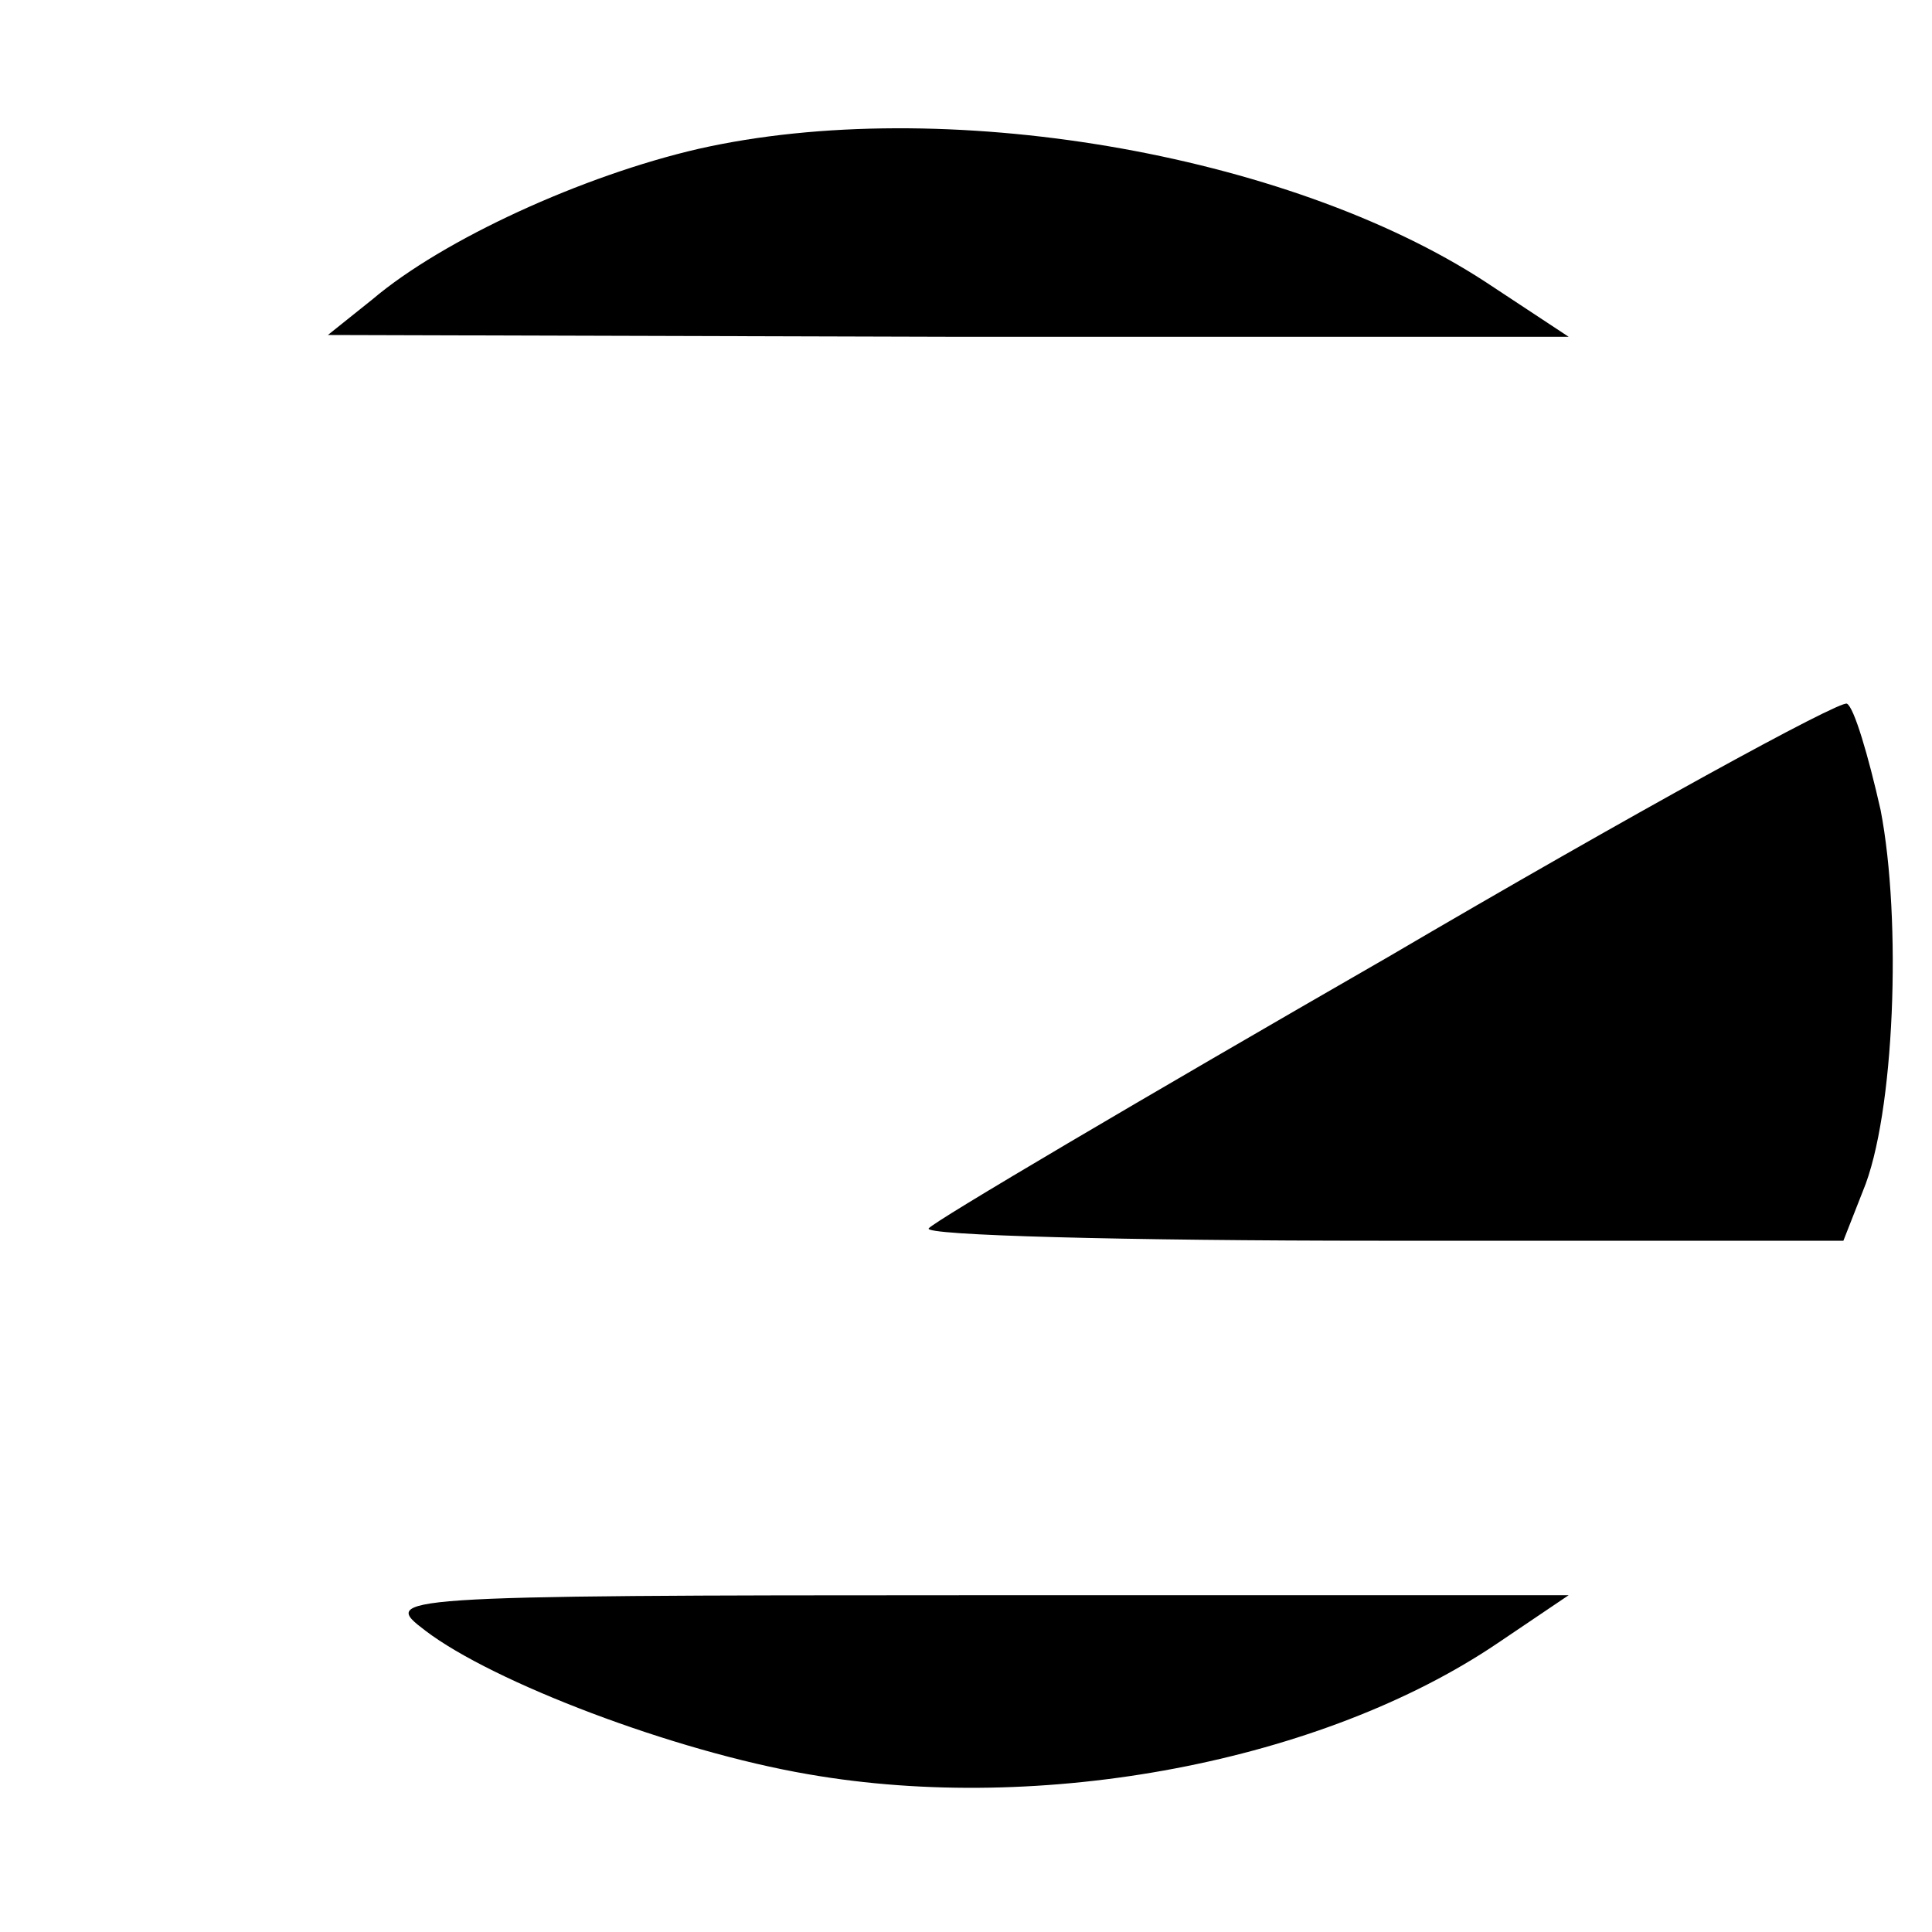 <?xml version="1.0" standalone="no"?>
<!DOCTYPE svg PUBLIC "-//W3C//DTD SVG 20010904//EN"
 "http://www.w3.org/TR/2001/REC-SVG-20010904/DTD/svg10.dtd">
<svg version="1.0" xmlns="http://www.w3.org/2000/svg"
 width="109pt" height="109pt" viewBox="0 0 109 109"
 preserveAspectRatio="xMidYMid meet">
<g transform="translate(0,109) scale(0.1,-0.1)"
fill="#000000" stroke="none">
<path d="M394 1006 c-65 -15 -144 -51 -184 -85 l-25 -20 350 -1 350 0 -47 31
c-112 73 -307 106 -444 75z"/>
<path d="M783 550 c-139 -80 -256 -149 -259 -153 -4 -4 111 -7 255 -7 l261 0
11 28 c18 43 22 153 10 215 -7 31 -15 58 -19 60 -4 2 -121 -62 -259 -143z"/>
<path d="M240 170 c38 -29 140 -68 216 -81 132 -23 290 7 389 74 l40 27 -335
0 c-334 0 -335 -1 -310 -20z"/>
</g>
</svg>
